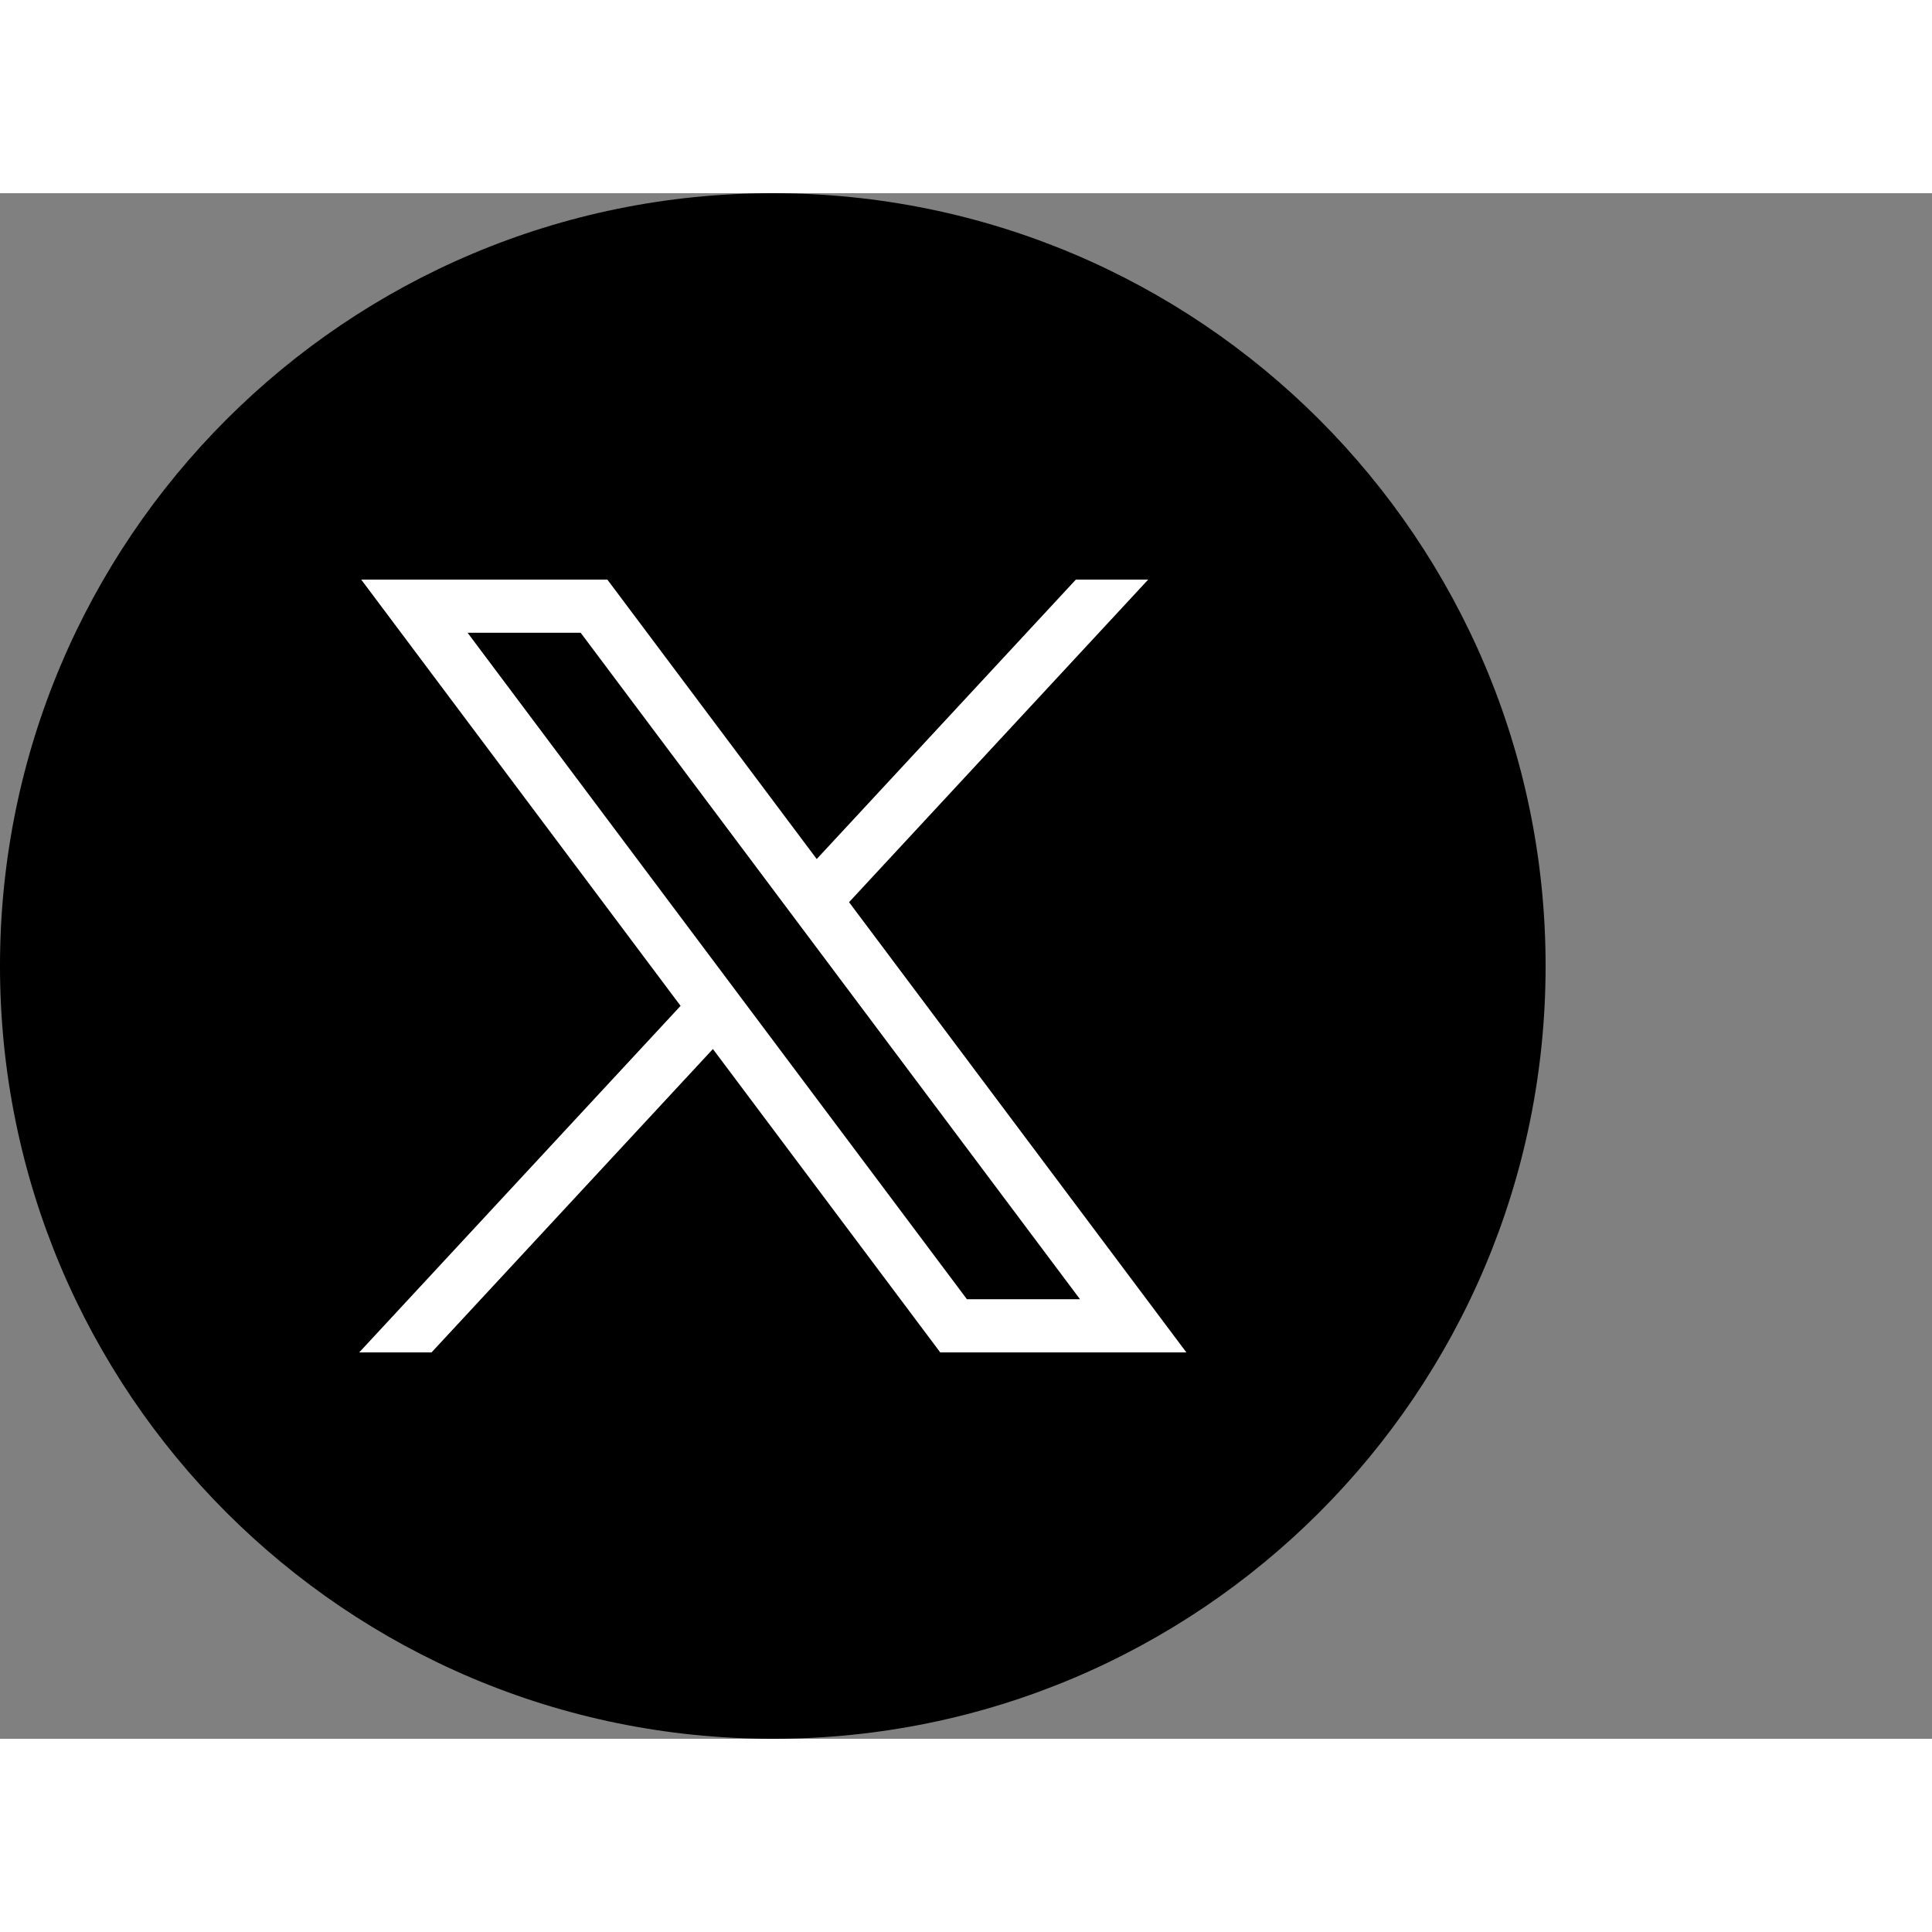 <?xml version="1.0" encoding="utf-8"?>
<svg width="41" height="41" viewBox="0 0 30 24" fill="none" xmlns="http://www.w3.org/2000/svg">
<rect x="0" y="0" width="30" height="24" fill="#808080" stroke="none"/>
<path d="M12 24C18.627 24 24 18.627 24 12C24 5.373 18.627 0 12 0C5.373 0 0 5.373 0 12C0 18.627 5.373 24 12 24Z" fill="#000000"/>
<path d="M5.609 6L10.568 12.619L5.578 18H6.701L11.07 13.289L14.6 18H18.422L13.184 11.009L17.829 6H16.706L12.682 10.339L9.431 6H5.609ZM7.261 6.826H9.017L16.77 17.174H15.014L7.261 6.826Z" fill="white"/>
</svg>
